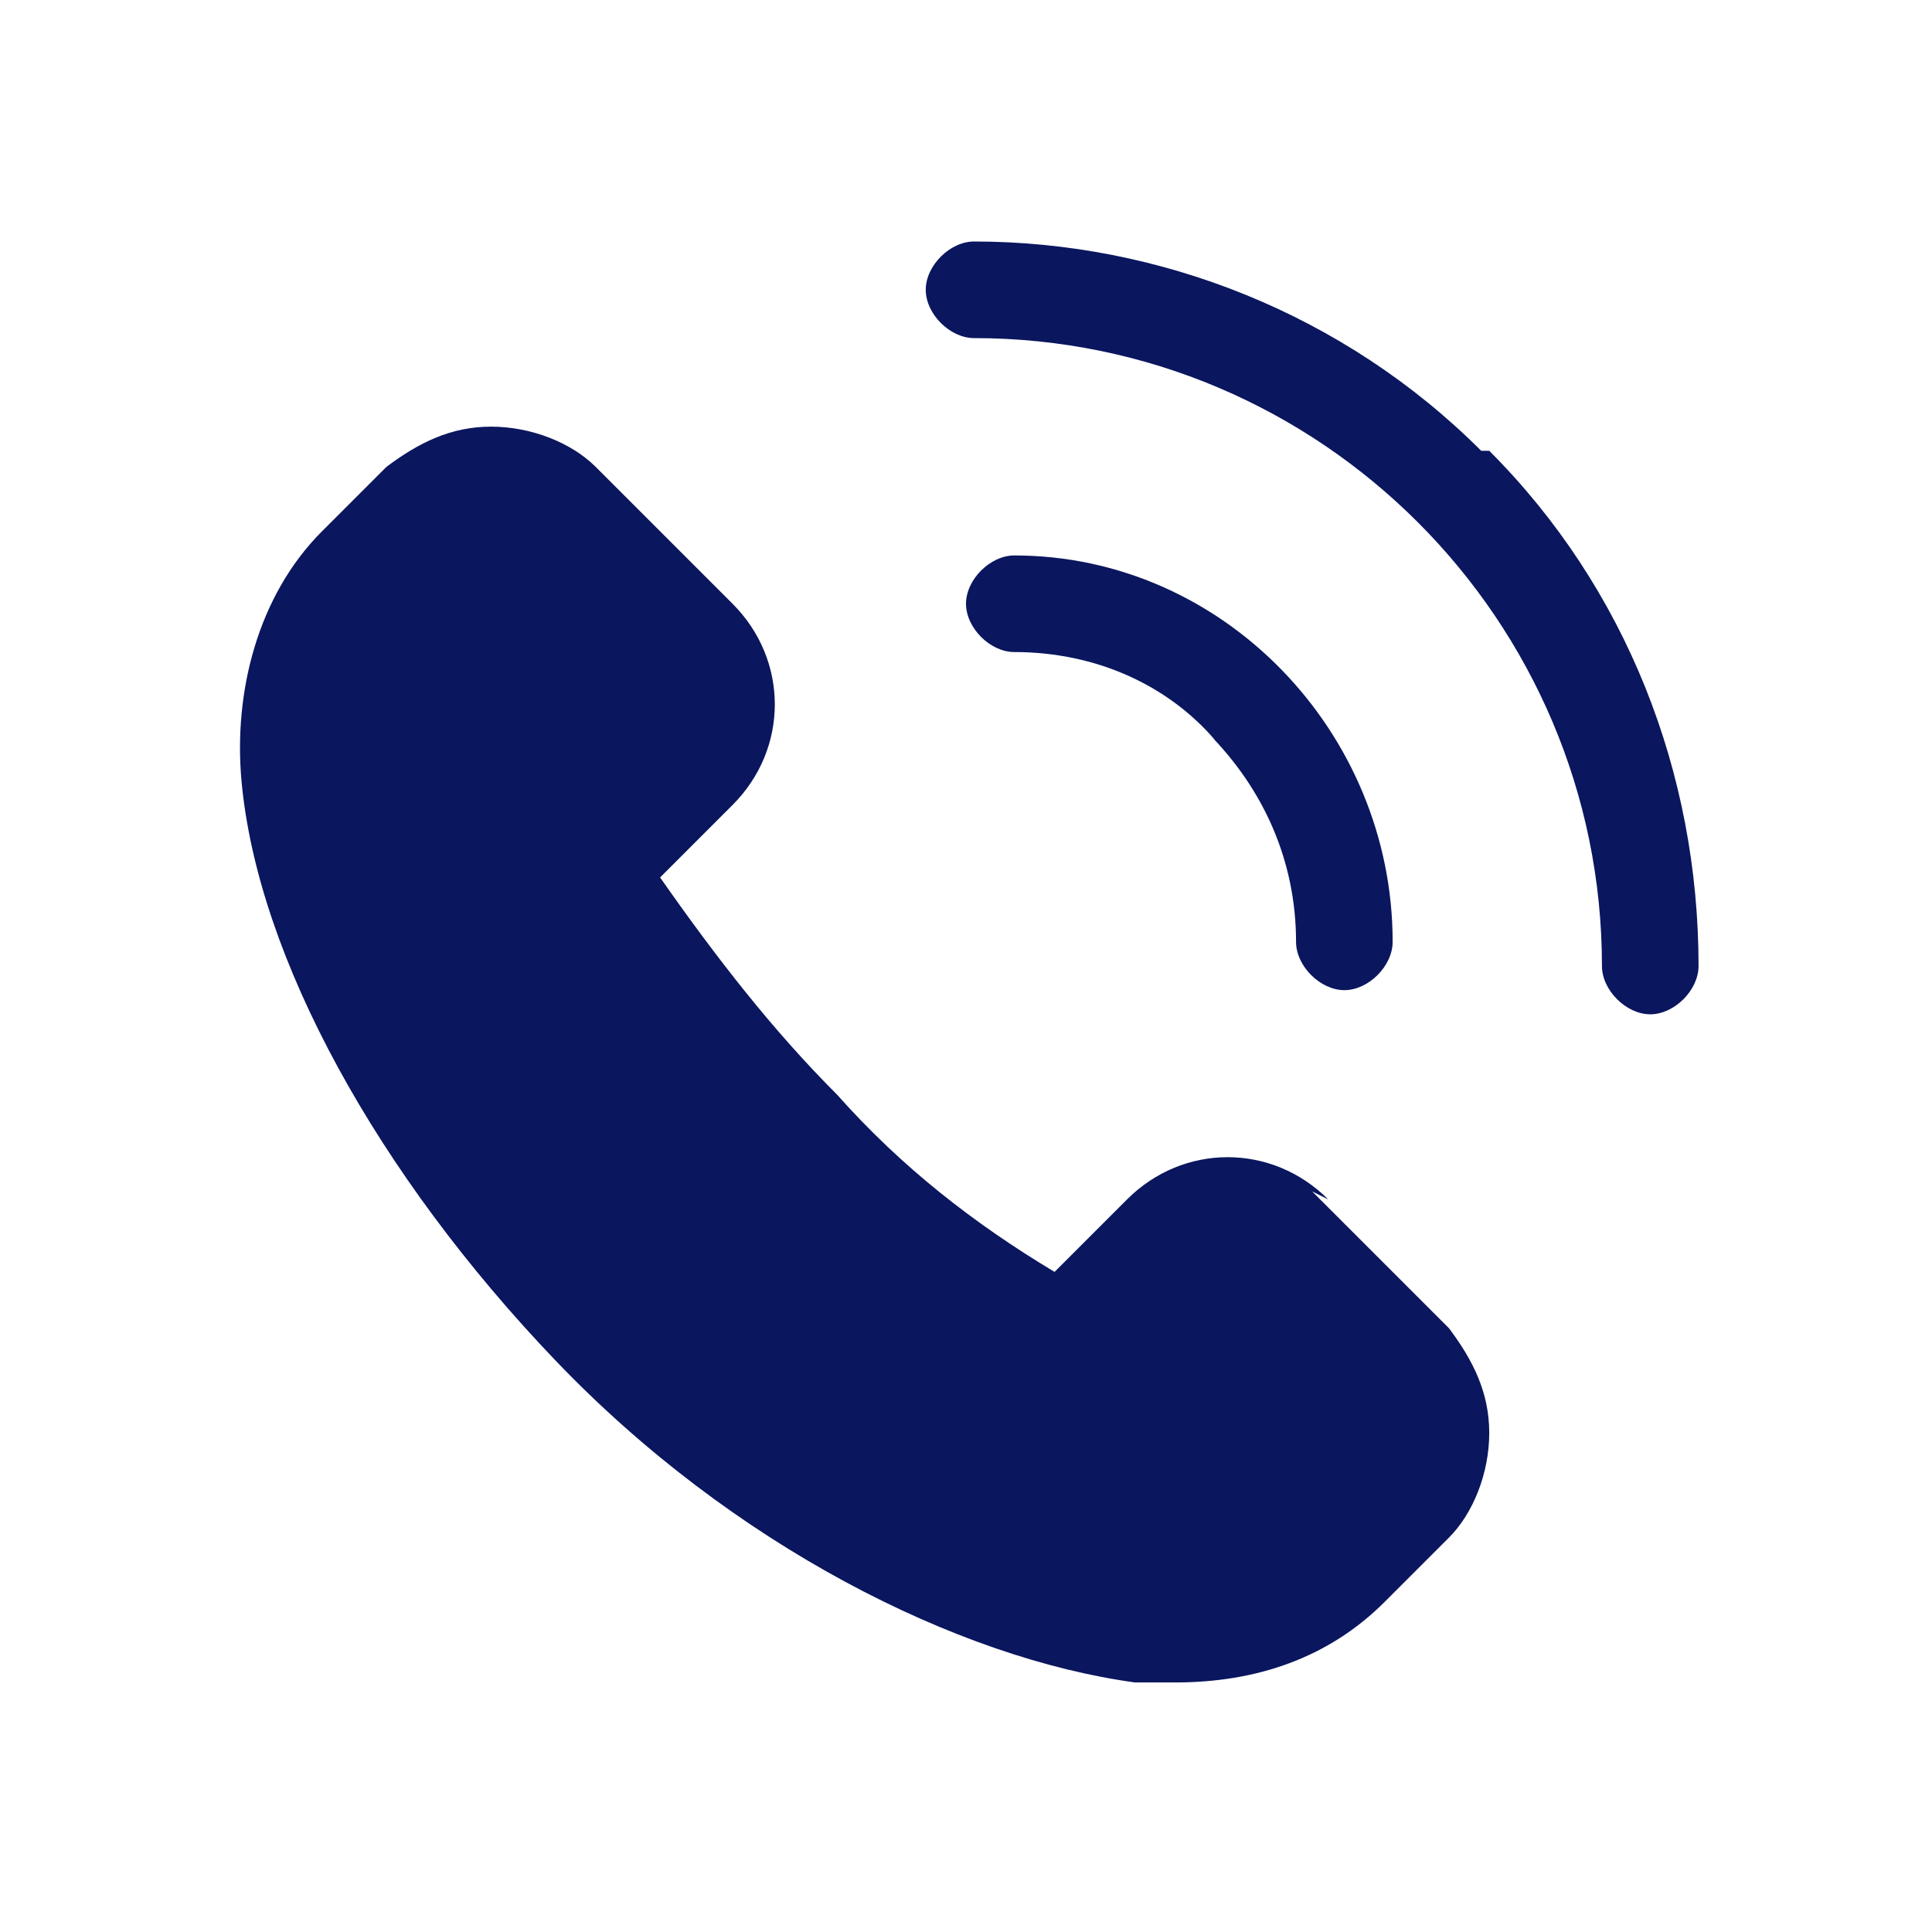 <svg xmlns="http://www.w3.org/2000/svg" viewBox="0 0 24 24"><defs><style>      .st0 {        display: none;      }      .st1 {        fill: #0a165e;      }    </style></defs><g id="Layer_1" class="st0"><g><path class="st1" d="M19.2,5.4H4.8c-.4,0-.7.1-1,.3l6.6,7c.8.9,2.2.9,3.1,0,0,0,0,0,0,0l6.6-7c-.3-.2-.7-.3-1-.3Z"></path><path class="st1" d="M16.1,11.9l2.6,2.7c.2.2.2.6,0,.8,0,0,0,0,0,0-.1.1-.3.2-.4.2-.2,0-.3,0-.4-.2l-2.6-2.7-.8.8c-1.3,1.4-3.4,1.4-4.8.1,0,0,0,0-.1-.1l-.8-.8-2.5,2.7c-.1.1-.3.2-.4.2-.1,0-.3,0-.4-.2-.2-.2-.2-.6,0-.8,0,0,0,0,0,0l2.6-2.7L3.1,6.7c0,.2,0,.3,0,.5v9.6c0,1,.8,1.8,1.8,1.8h14.4c1,0,1.8-.8,1.8-1.8V7.2c0-.2,0-.3,0-.5l-4.9,5.1Z"></path></g></g><g id="Layer_2"><g><path class="st1" d="M16.5,14.9c-.7-.7-1.8-.7-2.5,0,0,0,0,0,0,0l-.9.9c-1-.6-1.9-1.3-2.7-2.2-.8-.8-1.5-1.7-2.2-2.7l.9-.9c.7-.7.7-1.8,0-2.5,0,0,0,0,0,0l-1.7-1.7c-.3-.3-.8-.5-1.3-.5-.5,0-.9.2-1.3.5l-.8.8c-.8.8-1.1,2-1,3.1.2,2.2,1.7,4.9,3.9,7.2s5,3.7,7.2,4c.2,0,.3,0,.5,0,1,0,1.9-.3,2.6-1l.8-.8c.3-.3.5-.8.5-1.3,0-.5-.2-.9-.5-1.3l-1.7-1.7Z"></path><path class="st1" d="M18.4,5.6c-1.7-1.7-4-2.6-6.3-2.6-.3,0-.6.3-.6.6s.3.6.6.6c4.3,0,7.8,3.5,7.8,7.8,0,0,0,0,0,0,0,.3.3.6.6.6s.6-.3.6-.6c0-2.4-.9-4.7-2.6-6.4Z"></path><path class="st1" d="M15,9.1c.7.7,1.1,1.6,1.1,2.6,0,.3.3.6.6.6s.6-.3.6-.6c0-2.6-2.1-4.8-4.7-4.8,0,0,0,0,0,0-.3,0-.6.3-.6.6s.3.6.6.6c1,0,1.9.4,2.5,1.1Z"></path></g></g><g id="Layer_3" class="st0"><path class="st1" d="M12,3c-3.6,0-6.6,3-6.6,6.6s5.9,10.9,6.1,11.2c.2.3.6.3.8,0,0,0,0,0,0,0,.3-.3,6.1-7.7,6.1-11.2s-3-6.6-6.6-6.6ZM12,6.6c1.7,0,3,1.3,3,3s-1.3,3-3,3-3-1.3-3-3,1.3-3,3-3Z"></path></g></svg>